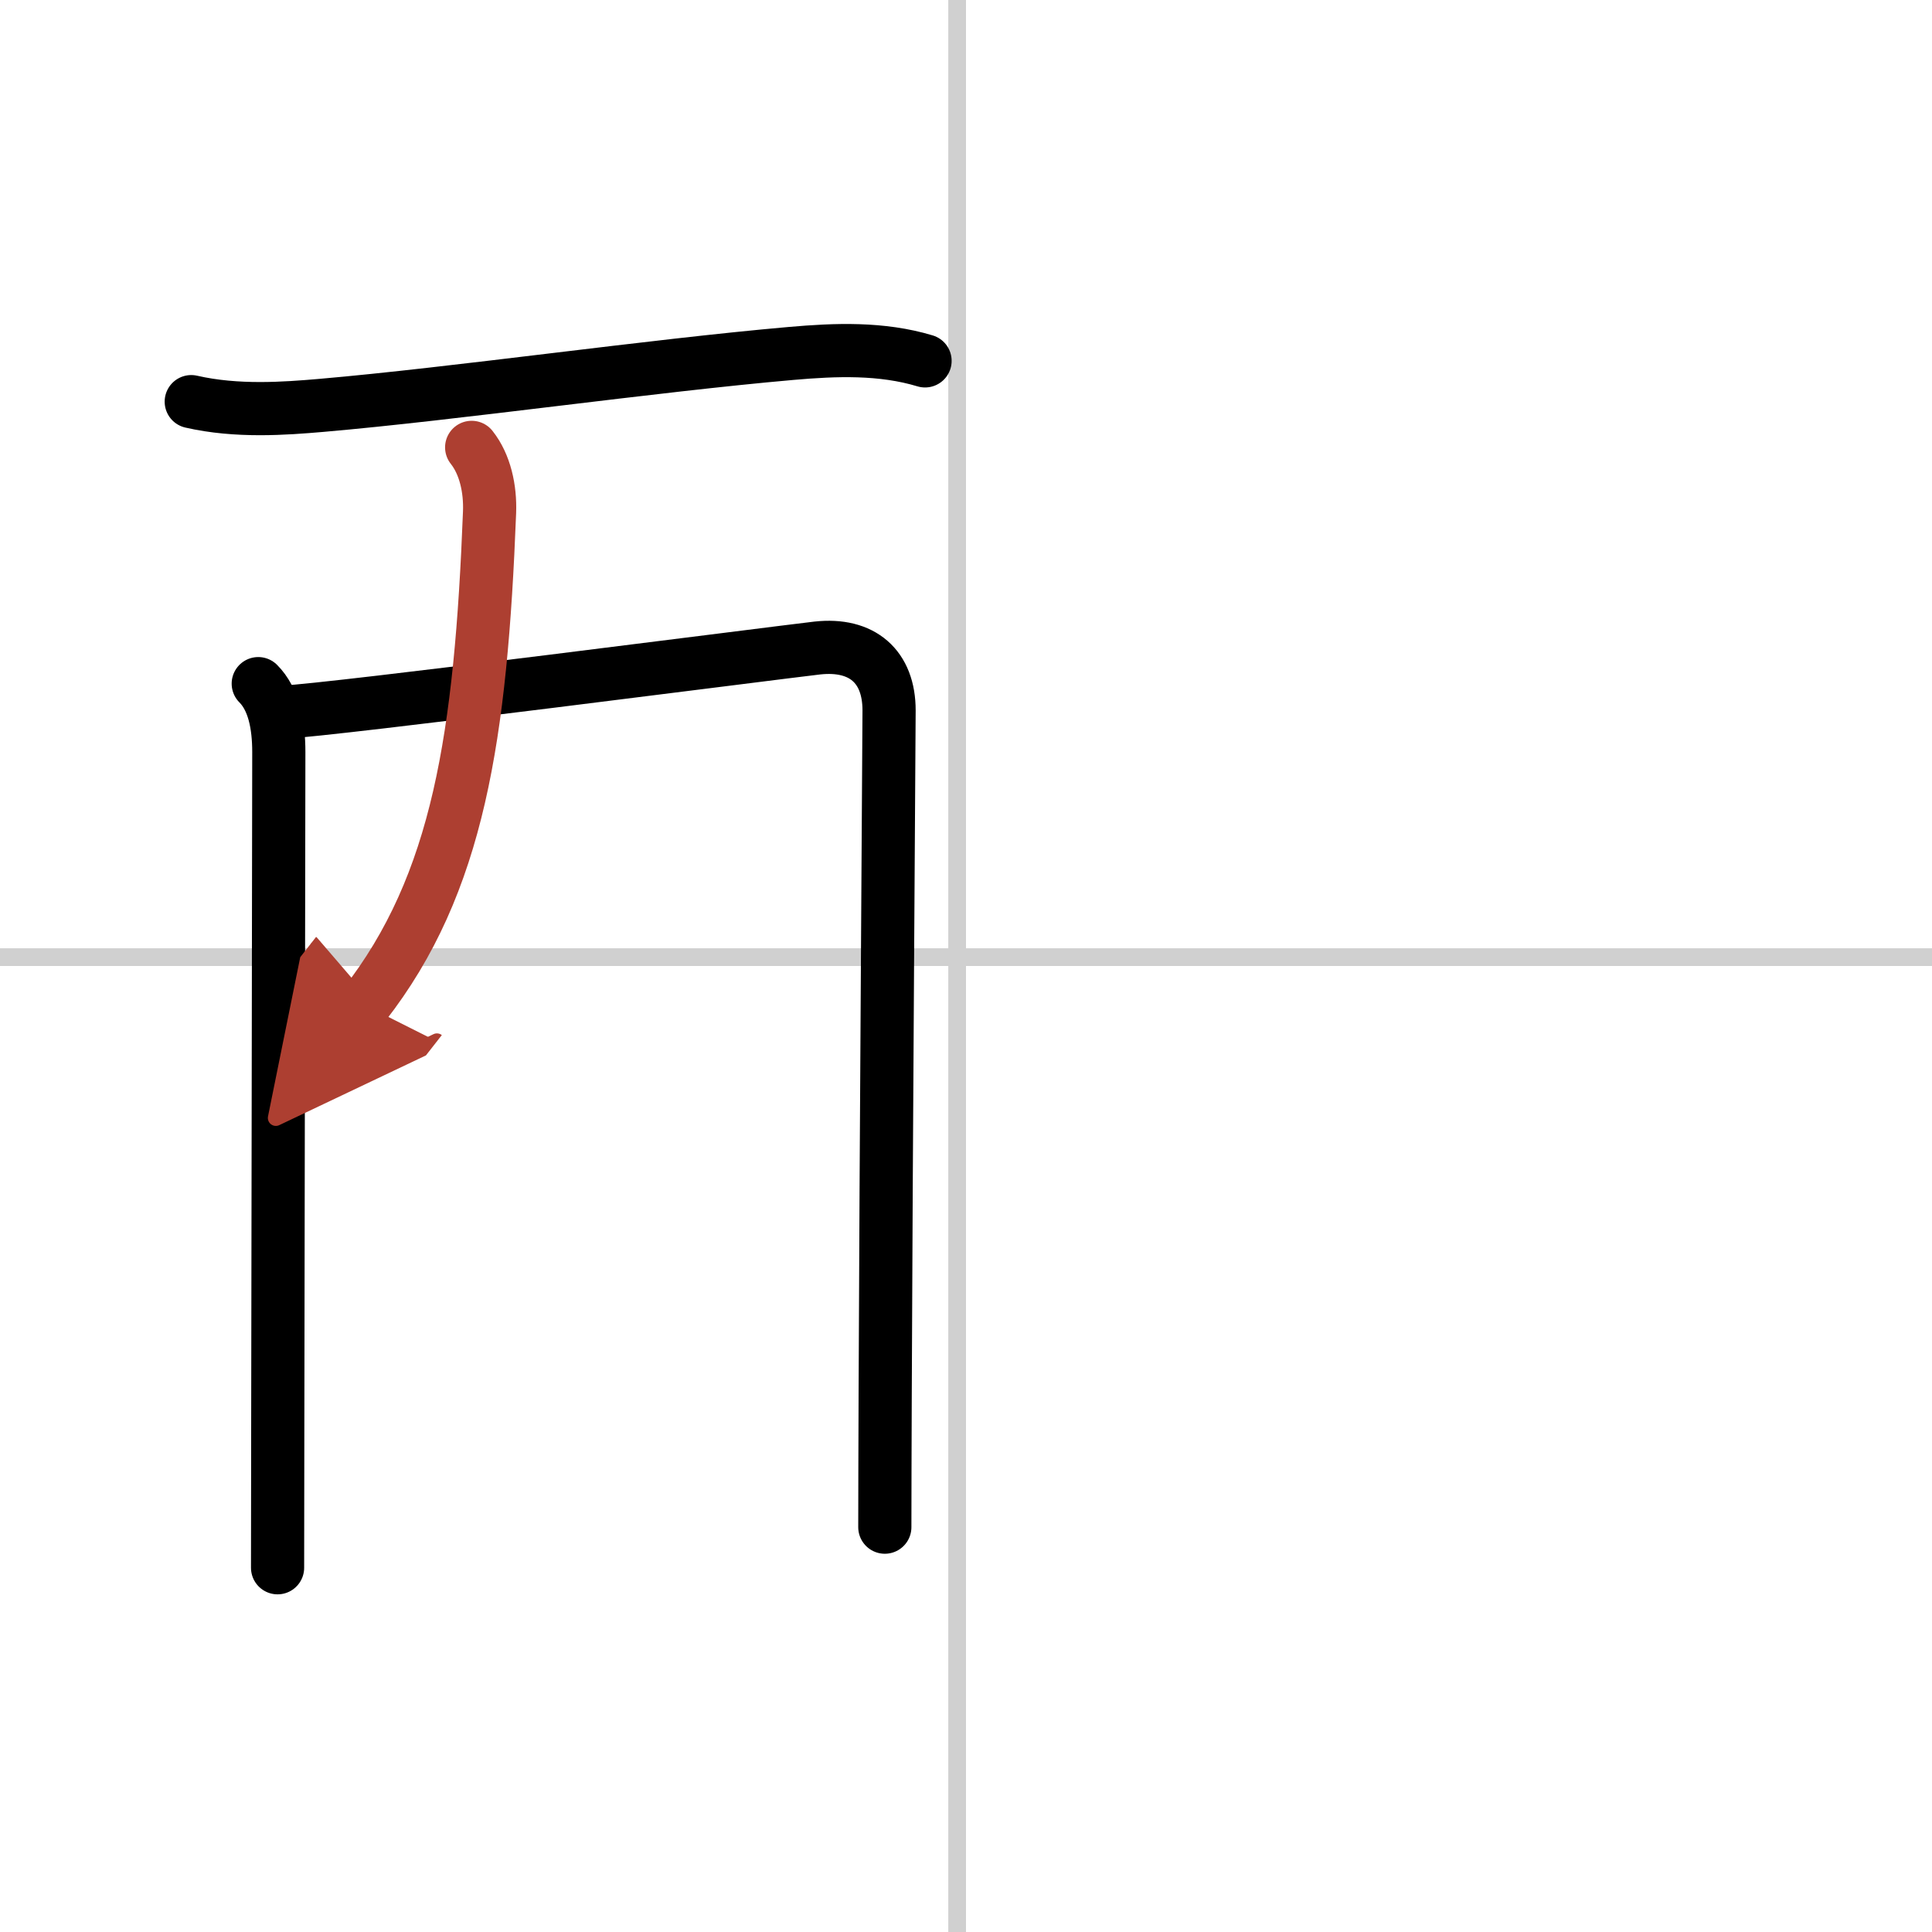 <svg width="400" height="400" viewBox="0 0 109 109" xmlns="http://www.w3.org/2000/svg"><defs><marker id="a" markerWidth="4" orient="auto" refX="1" refY="5" viewBox="0 0 10 10"><polyline points="0 0 10 5 0 10 1 5" fill="#ad3f31" stroke="#ad3f31"/></marker></defs><g fill="none" stroke="#000" stroke-linecap="round" stroke-linejoin="round" stroke-width="3"><rect width="100%" height="100%" fill="#fff" stroke="#fff"/><line x1="54" x2="54" y2="109" stroke="#d0d0d0" stroke-width="1"/><line x2="109" y1="54" y2="54" stroke="#d0d0d0" stroke-width="1"/><path d="m10.79 22.66c2.58 0.59 5.27 0.39 7.35 0.21 7.52-0.65 18.61-2.24 26.5-2.93 2.5-0.22 5.1-0.32 7.55 0.42"/><path d="m14.57 38.57c0.87 0.87 1.16 2.3 1.16 3.86 0 0.65-0.04 25.39-0.06 38.32-0.01 4.51-0.01 7.59-0.01 7.7"/><path d="m15.96 40.18c2.7-0.11 27.71-3.34 30.15-3.62 2.54-0.28 4.05 1.05 4.05 3.52 0 1.13-0.17 24.82-0.22 38.66-0.01 3.08-0.02 5.67-0.02 7.42"/><path d="m26.61 25.24c0.76 0.96 1.06 2.34 1.01 3.66-0.49 12.59-1.74 20.97-7.07 27.79" marker-end="url(#a)" stroke="#ad3f31"/></g></svg>
